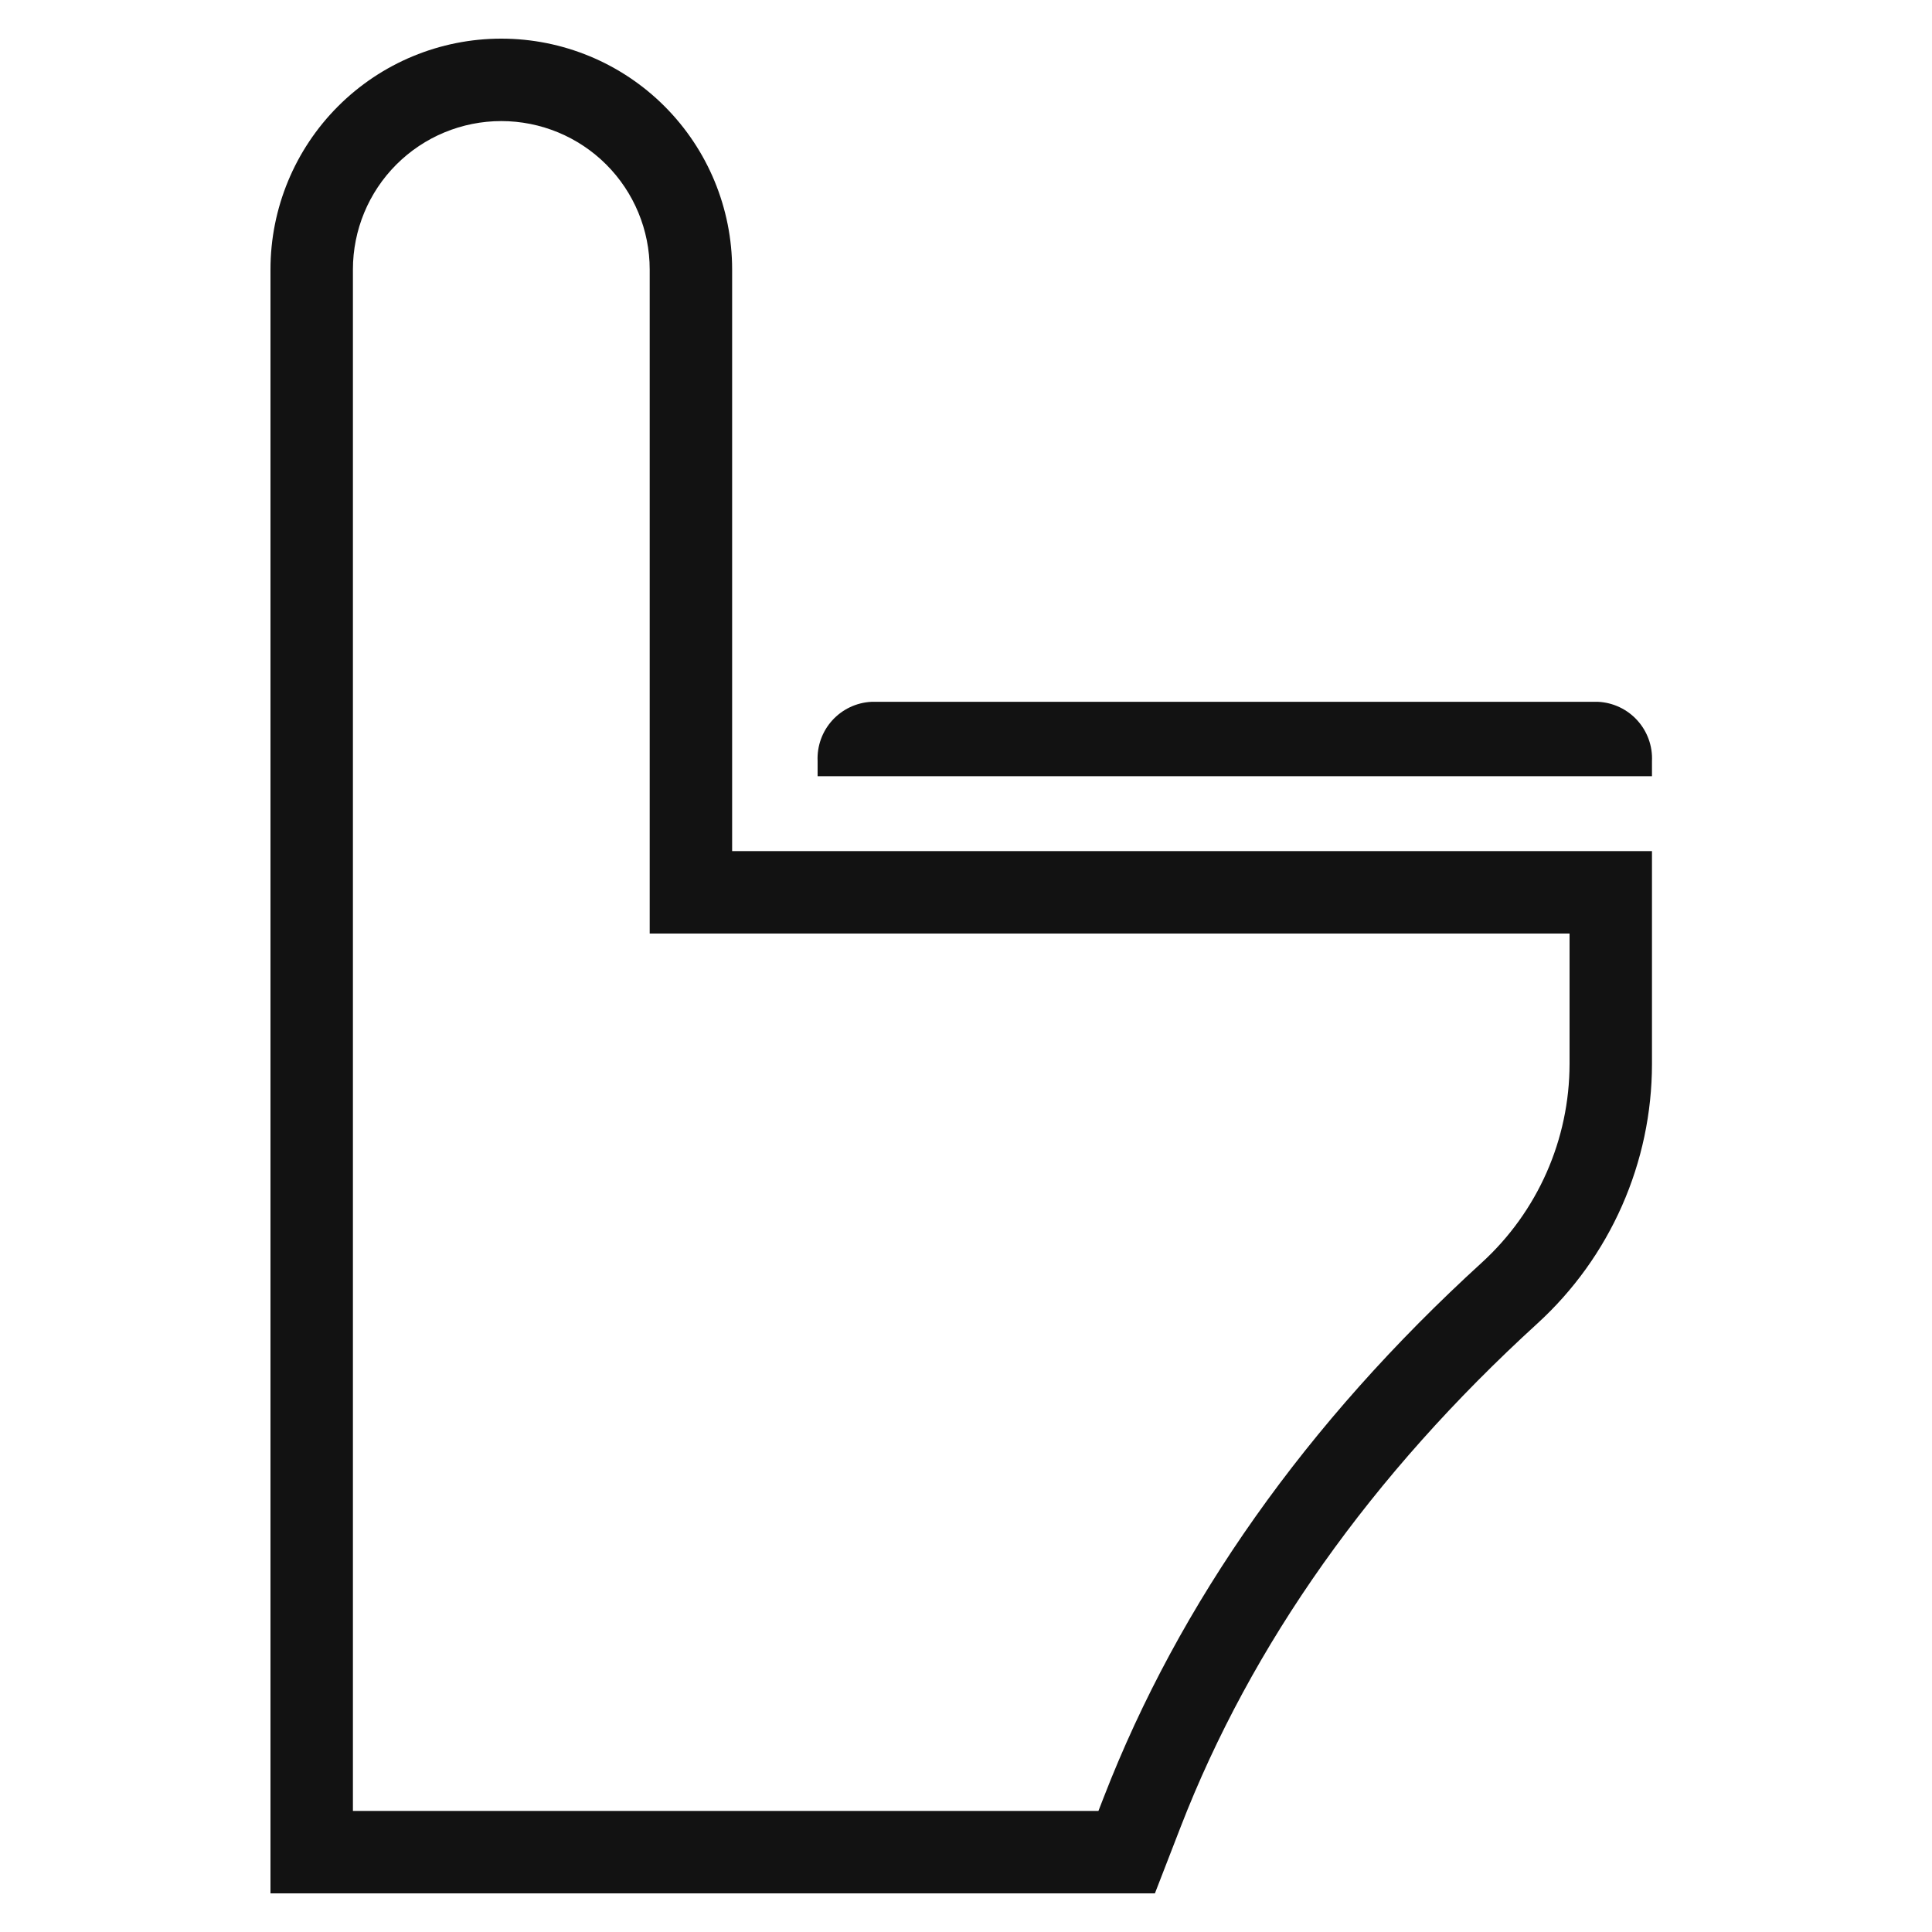 <?xml version="1.0" encoding="UTF-8"?> <svg xmlns="http://www.w3.org/2000/svg" width="100" height="100" viewBox="0 0 100 100" fill="none"><path fill-rule="evenodd" clip-rule="evenodd" d="M79.58 68.499C70.987 76.339 64.771 85.111 61.106 94.572L59.778 98H14V13.947C14 10.779 15.259 7.74 17.5 5.499C19.74 3.259 22.779 2 25.947 2C29.116 2 32.155 3.259 34.395 5.499C36.636 7.74 37.895 10.779 37.895 13.947V44.053H85.506V55.075C85.504 57.601 84.975 60.099 83.955 62.41C82.935 64.721 81.445 66.795 79.58 68.499ZM18.267 93.733H56.855L57.128 93.031C61.033 82.95 67.619 73.635 76.704 65.347C78.131 64.043 79.271 62.456 80.052 60.688C80.833 58.919 81.237 57.008 81.24 55.075V48.32H33.628V13.947C33.628 11.91 32.819 9.957 31.379 8.516C29.938 7.076 27.984 6.267 25.947 6.267C23.91 6.267 21.957 7.076 20.516 8.516C19.076 9.957 18.267 11.91 18.267 13.947V93.733ZM84.746 37.284C85.268 37.859 85.542 38.617 85.506 39.392V40.175H42.319V39.392C42.284 38.617 42.557 37.859 43.079 37.284C43.602 36.709 44.33 36.365 45.105 36.326H82.72C83.495 36.365 84.224 36.709 84.746 37.284Z" fill="#121212"></path></svg> 